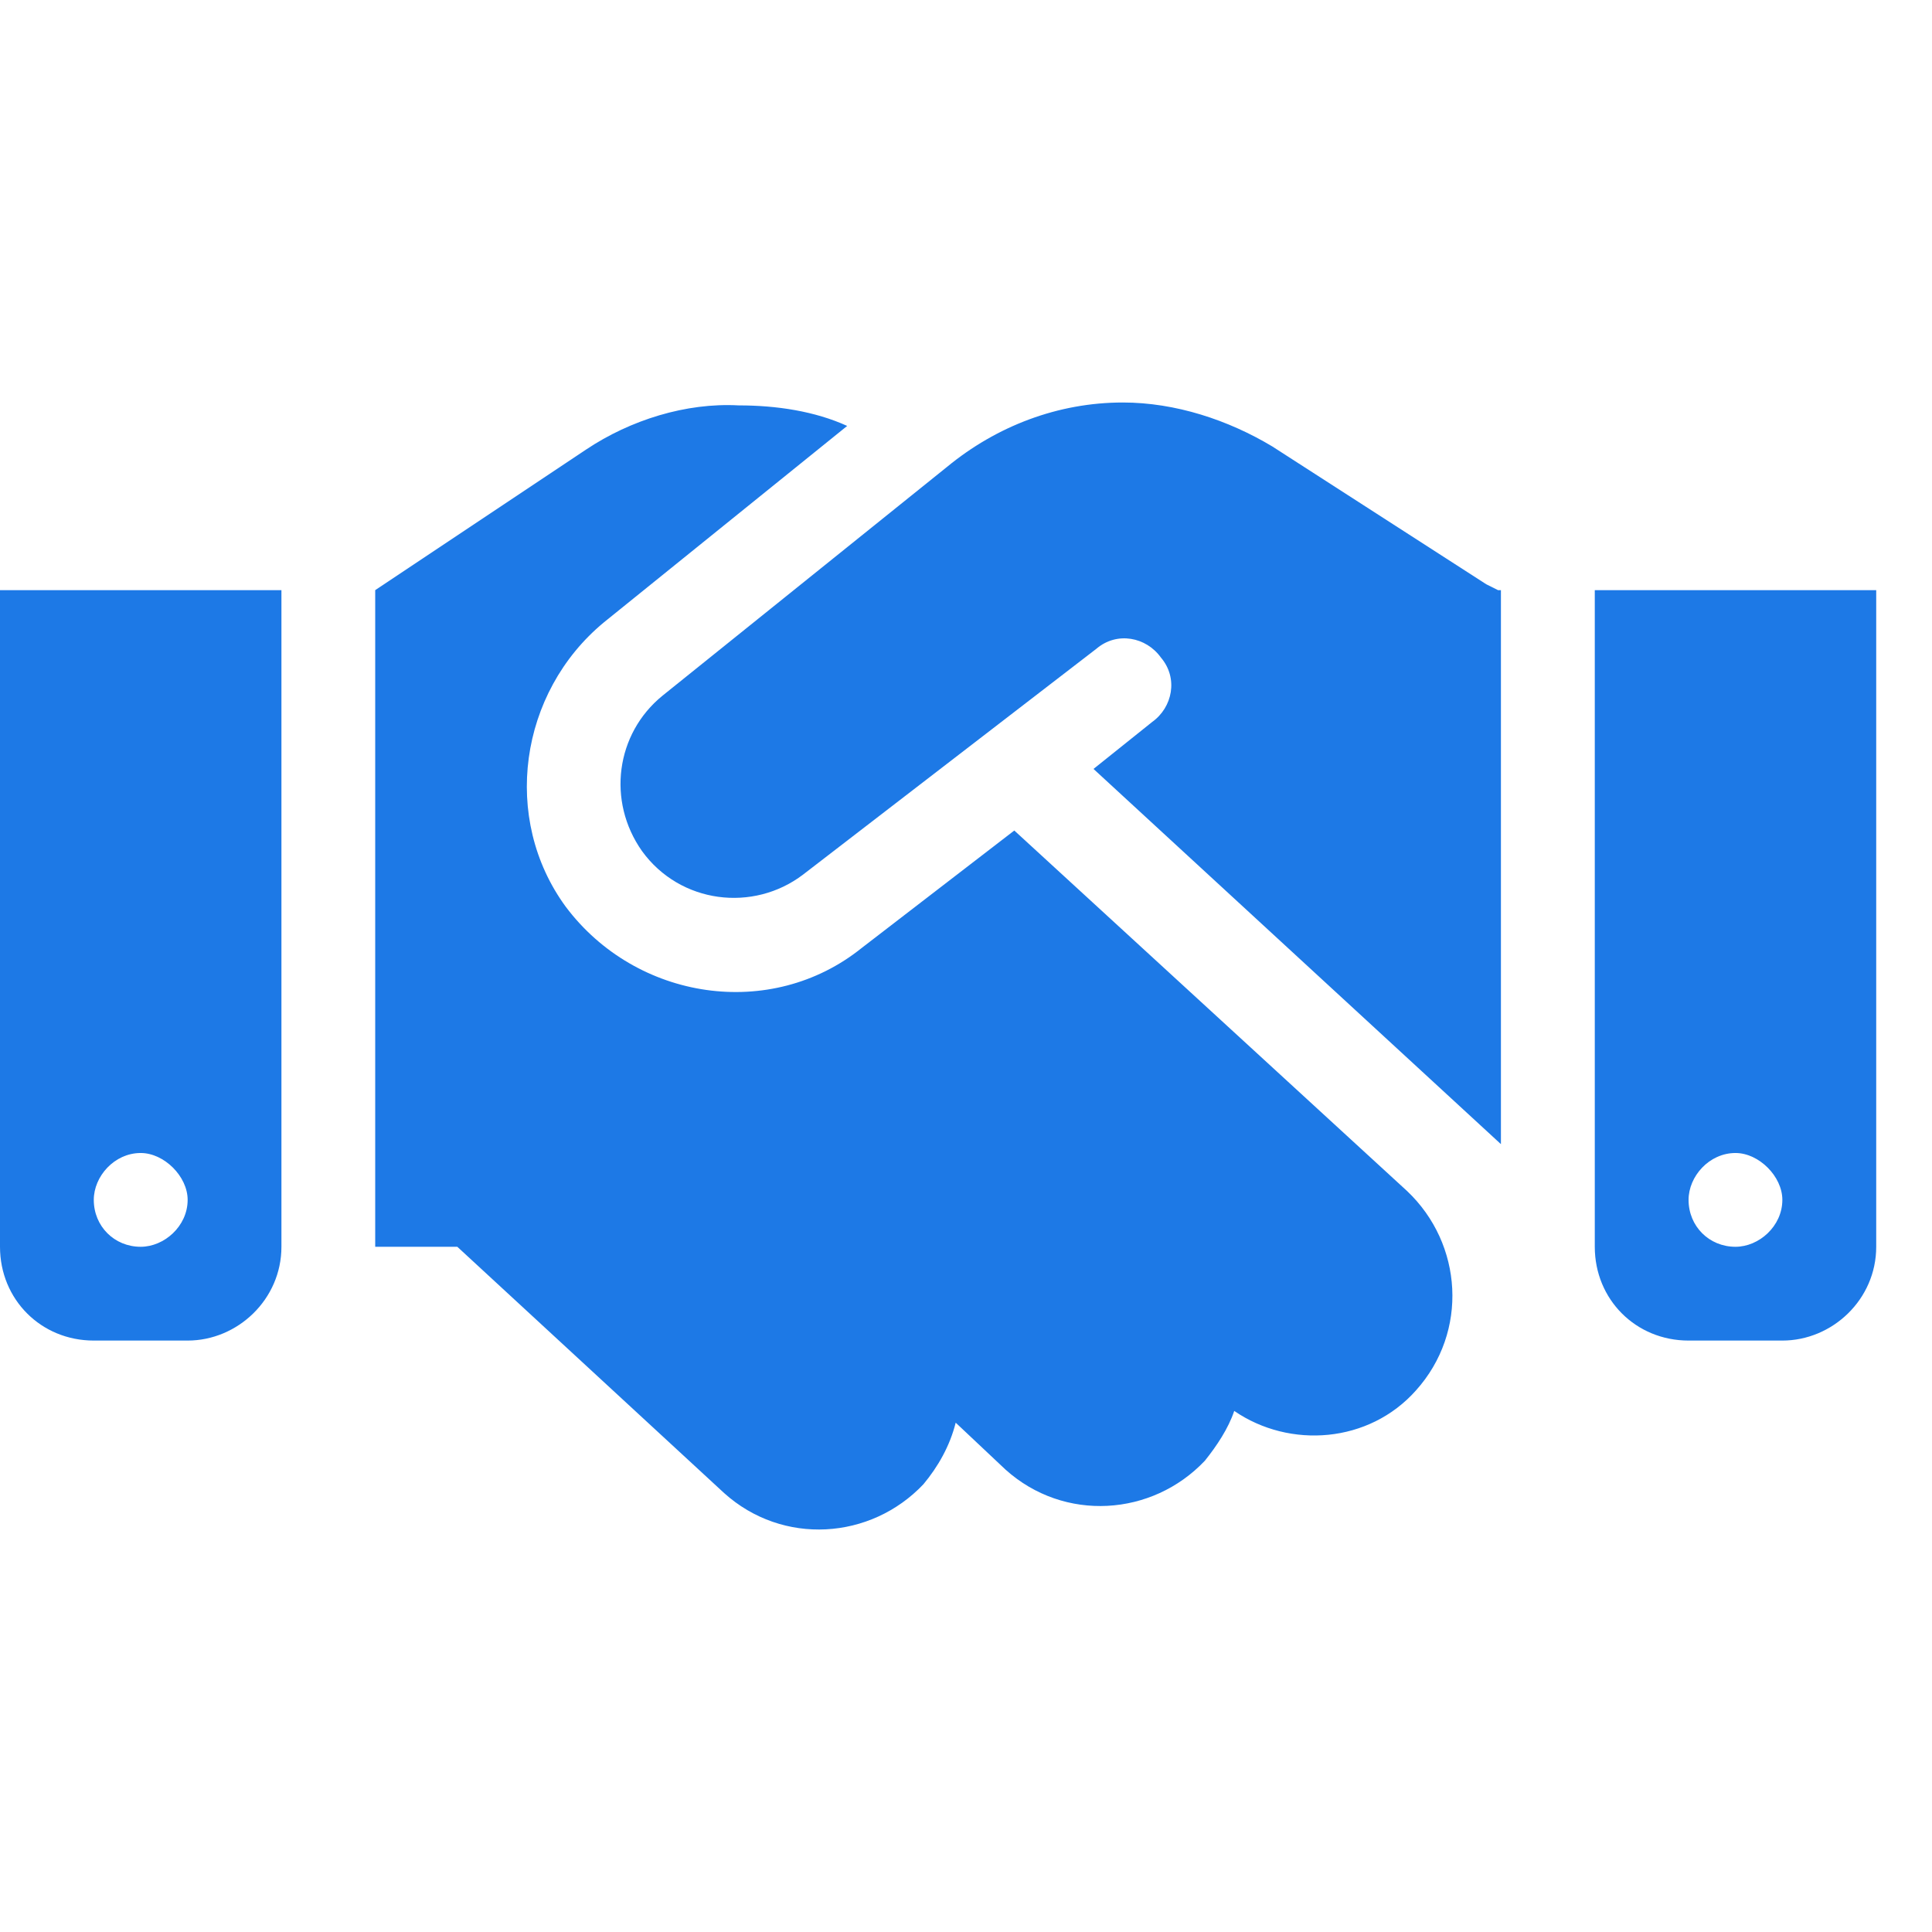 <?xml version="1.0" encoding="UTF-8"?> <svg xmlns="http://www.w3.org/2000/svg" width="24" height="24" viewBox="0 0 24 24" fill="none"><path d="M11.763 5.801C12.382 5.291 13.146 5 13.948 5C14.603 5 15.259 5.218 15.805 5.546L18.463 7.258L18.609 7.331H18.645V14.213L13.584 9.552L14.312 8.969C14.567 8.787 14.639 8.423 14.421 8.168C14.239 7.913 13.875 7.841 13.62 8.059L9.978 10.863C9.359 11.336 8.449 11.227 7.975 10.572C7.538 9.953 7.648 9.115 8.23 8.642L11.763 5.801ZM12.6 10.317L17.48 14.796C18.172 15.452 18.245 16.544 17.589 17.273C17.007 17.928 16.023 18.001 15.332 17.527C15.259 17.746 15.113 17.964 14.967 18.146C14.312 18.838 13.219 18.911 12.491 18.256L11.872 17.673C11.799 17.964 11.653 18.219 11.471 18.438C10.816 19.13 9.723 19.203 8.995 18.547L5.681 15.488H4.661V7.331L7.283 5.583C7.83 5.218 8.522 5 9.177 5.036C9.65 5.036 10.124 5.109 10.524 5.291L7.502 7.731C6.446 8.605 6.227 10.171 7.028 11.264C7.902 12.429 9.578 12.684 10.707 11.774L12.6 10.317ZM3.496 7.331V15.488C3.496 16.143 2.95 16.653 2.331 16.653H1.165C0.51 16.653 0 16.143 0 15.488V7.331H3.496ZM1.748 15.488C2.039 15.488 2.331 15.233 2.331 14.905C2.331 14.614 2.039 14.323 1.748 14.323C1.42 14.323 1.165 14.614 1.165 14.905C1.165 15.233 1.42 15.488 1.748 15.488ZM19.811 7.331H23.307V15.488C23.307 16.143 22.761 16.653 22.141 16.653H20.976C20.321 16.653 19.811 16.143 19.811 15.488V7.331ZM22.141 14.905C22.141 14.614 21.85 14.323 21.559 14.323C21.231 14.323 20.976 14.614 20.976 14.905C20.976 15.233 21.231 15.488 21.559 15.488C21.85 15.488 22.141 15.233 22.141 14.905Z" fill="#1D79E6"></path></svg> 